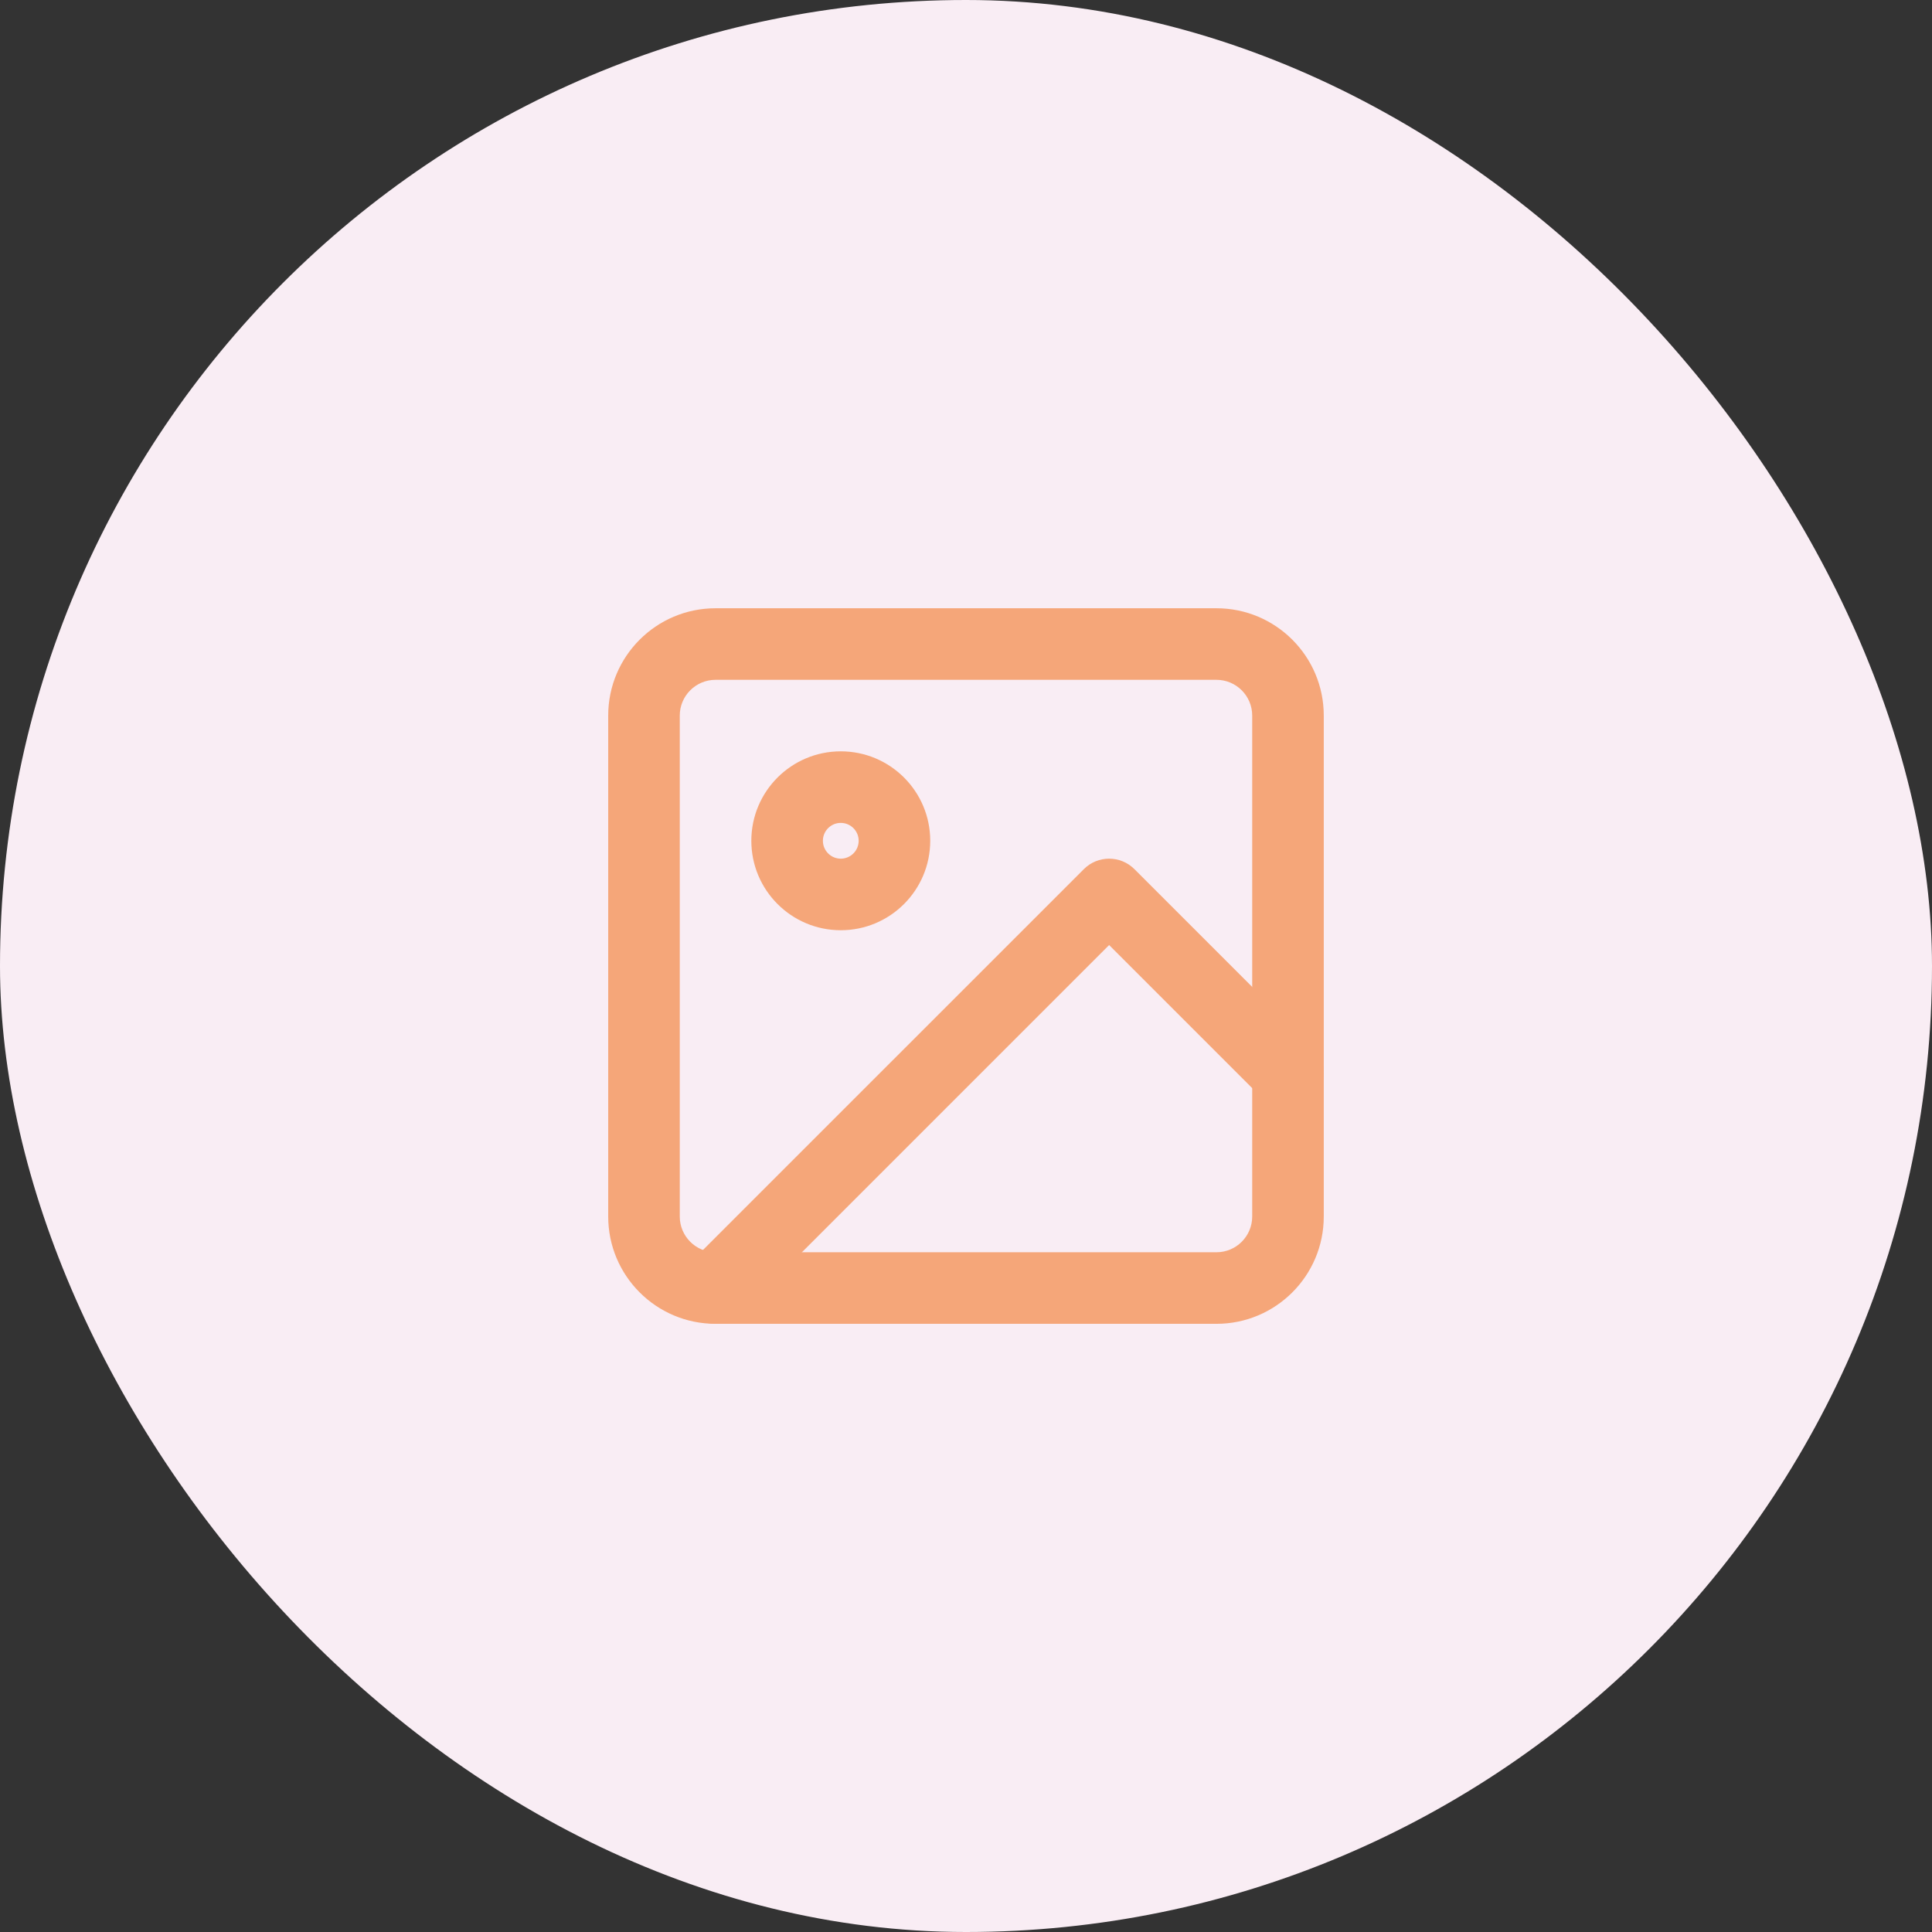 <svg width="72" height="72" viewBox="0 0 72 72" fill="none" xmlns="http://www.w3.org/2000/svg">
<rect x="0" y="0" width="72" height="72" fill="#333333" stroke="none"/>
<rect width="72" height="72" rx="36" fill="#F9EDF4"/>
<path fill-rule="evenodd" clip-rule="evenodd" d="M26.666 25.335C25.93 25.335 25.333 25.932 25.333 26.668V45.335C25.333 46.071 25.93 46.668 26.666 46.668H45.333C46.069 46.668 46.666 46.071 46.666 45.335V26.668C46.666 25.932 46.069 25.335 45.333 25.335H26.666ZM22.666 26.668C22.666 24.459 24.457 22.668 26.666 22.668H45.333C47.542 22.668 49.333 24.459 49.333 26.668V45.335C49.333 47.544 47.542 49.335 45.333 49.335H26.666C24.457 49.335 22.666 47.544 22.666 45.335V26.668Z" fill="#F5A679"/>
<path fill-rule="evenodd" clip-rule="evenodd" d="M31.333 30.667C30.965 30.667 30.667 30.965 30.667 31.333C30.667 31.701 30.965 32 31.333 32C31.701 32 32 31.701 32 31.333C32 30.965 31.701 30.667 31.333 30.667ZM28 31.333C28 29.492 29.492 28 31.333 28C33.174 28 34.667 29.492 34.667 31.333C34.667 33.174 33.174 34.667 31.333 34.667C29.492 34.667 28 33.174 28 31.333Z" fill="#F5A679"/>
<path fill-rule="evenodd" clip-rule="evenodd" d="M40.391 32.391C40.912 31.87 41.756 31.87 42.277 32.391L48.944 39.057C49.464 39.578 49.464 40.422 48.944 40.943C48.423 41.464 47.578 41.464 47.058 40.943L41.334 35.219L27.61 48.943C27.089 49.464 26.245 49.464 25.724 48.943C25.204 48.422 25.204 47.578 25.724 47.057L40.391 32.391Z" fill="#F5A679"/>
</svg>

